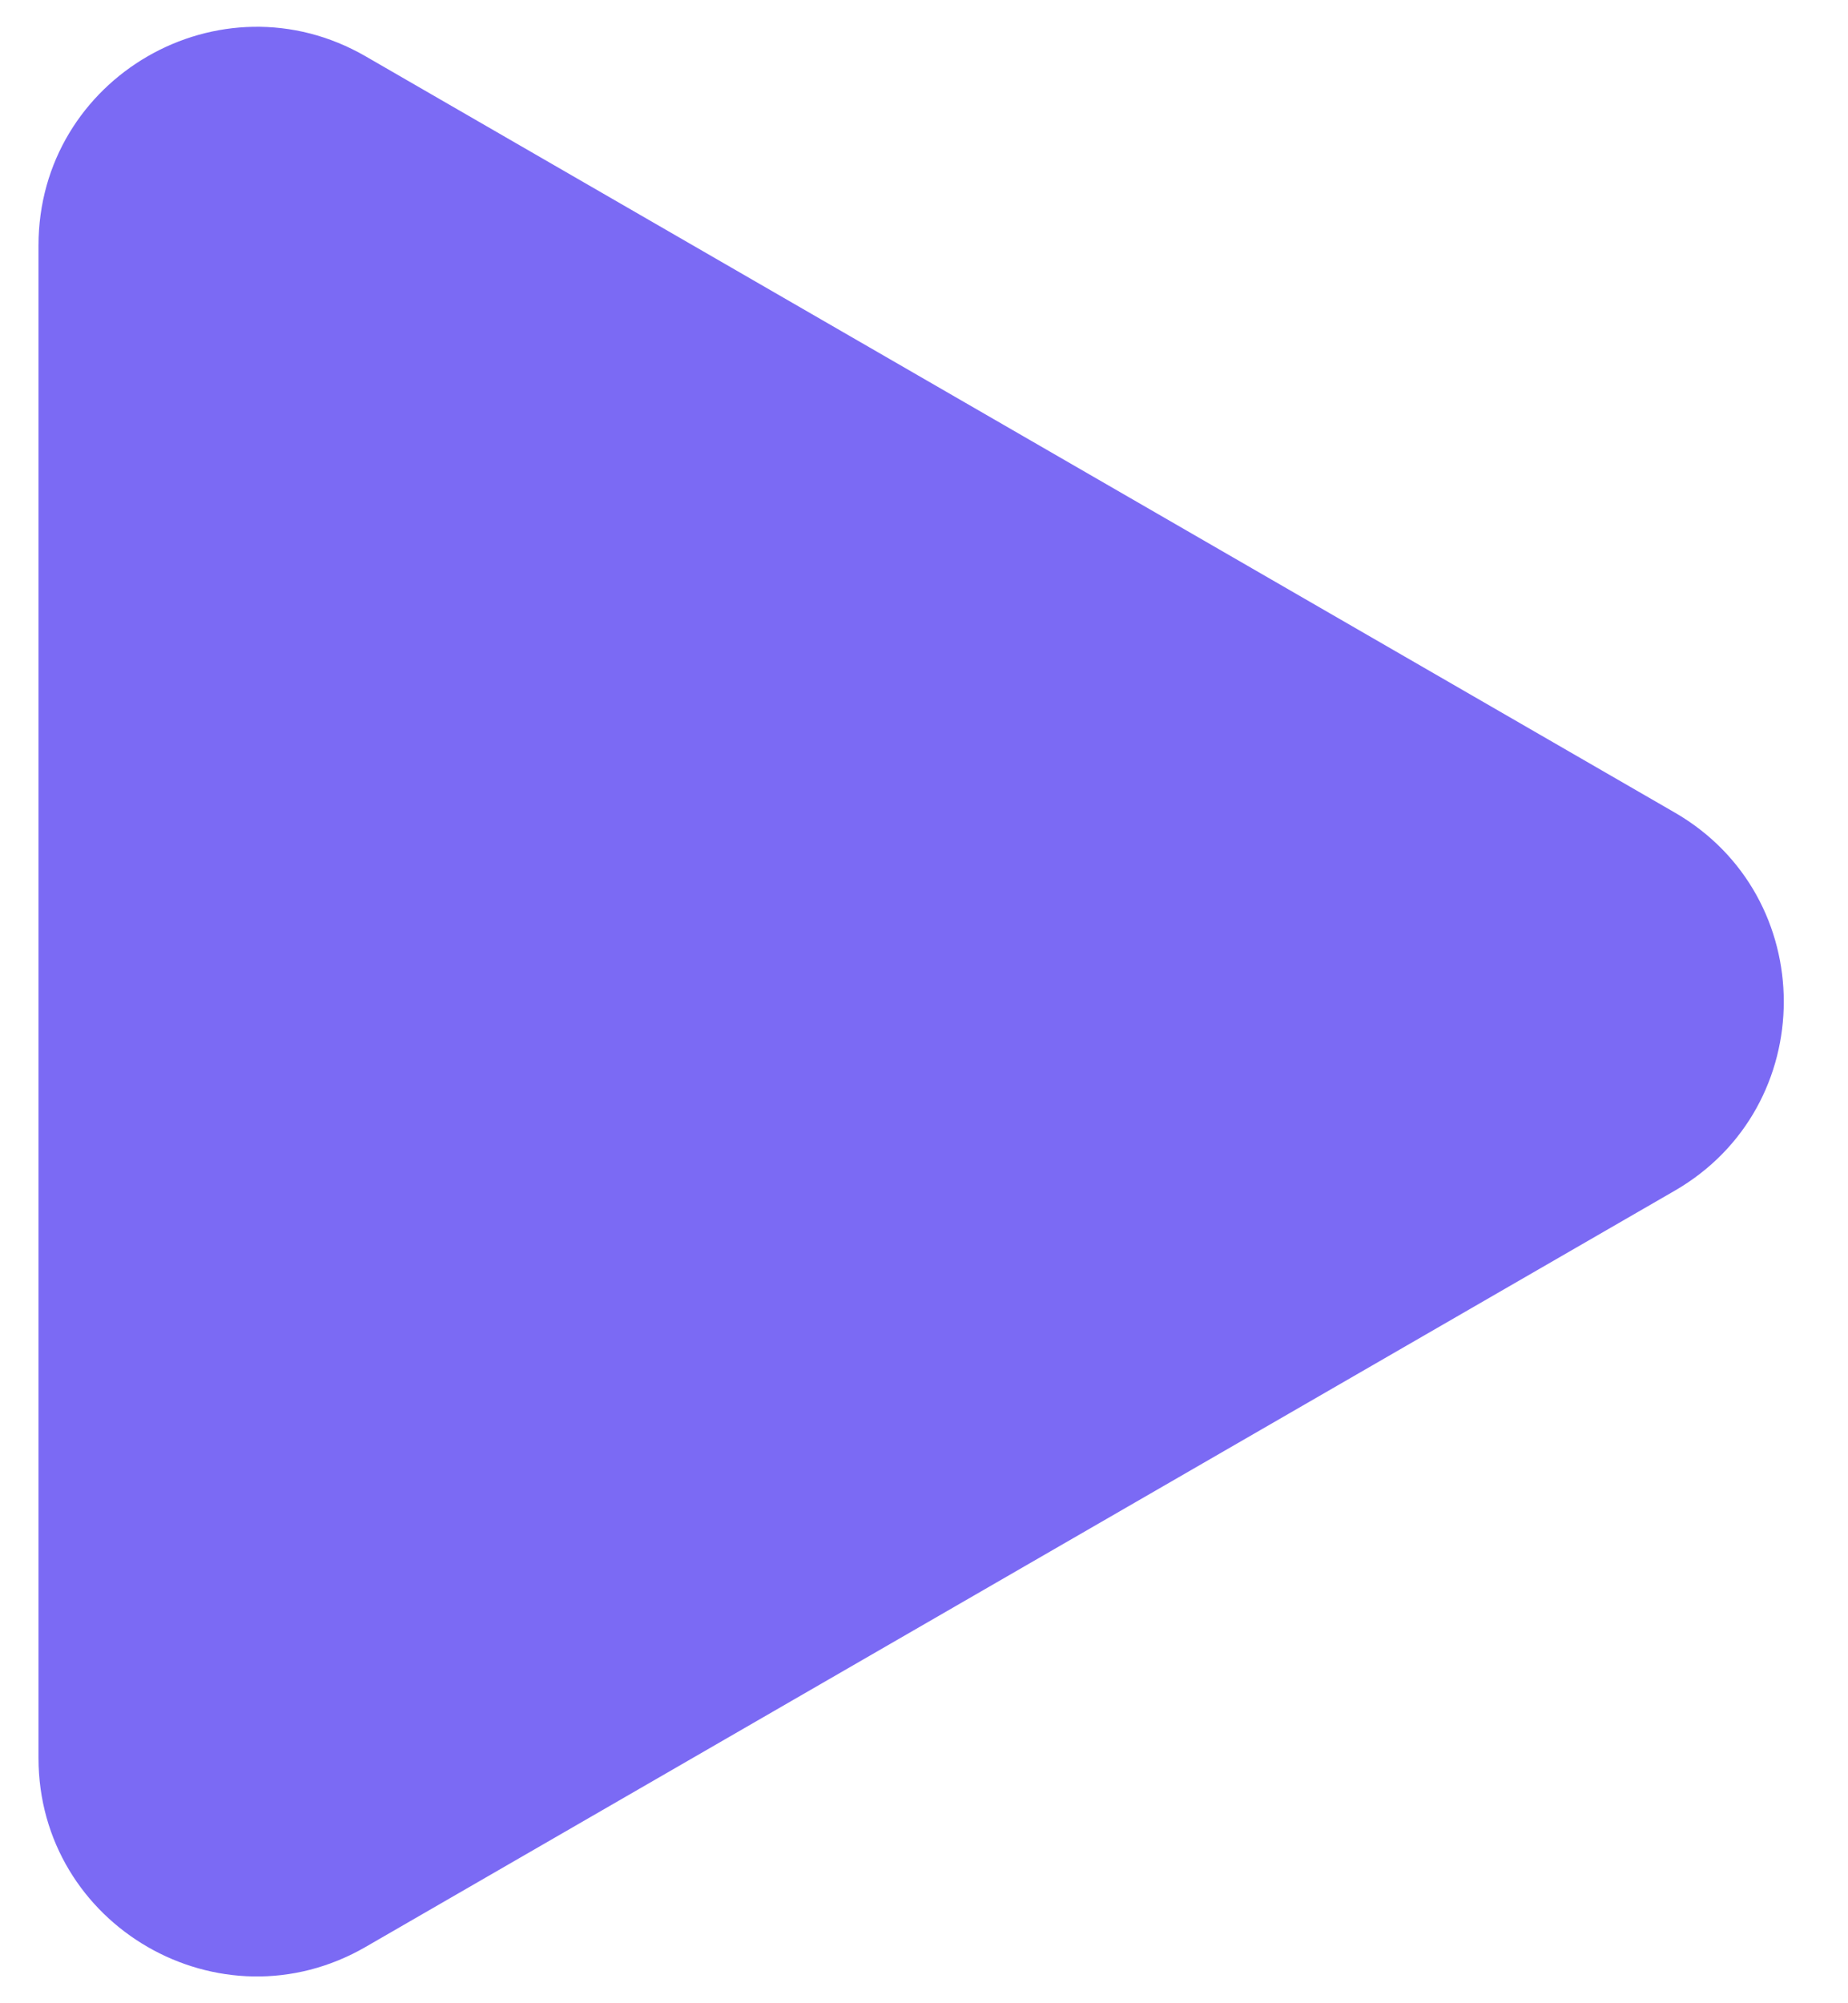 <?xml version="1.0" encoding="UTF-8"?> <svg xmlns="http://www.w3.org/2000/svg" width="12" height="13" viewBox="0 0 12 13" fill="none"><path d="M10.875 5.273C11.819 5.818 11.819 7.182 10.875 7.727L2.375 12.634C1.431 13.18 0.25 12.498 0.25 11.408L0.25 1.593C0.25 0.502 1.431 -0.18 2.375 0.366L10.875 5.273Z" fill="#7B6AF4"></path></svg> 